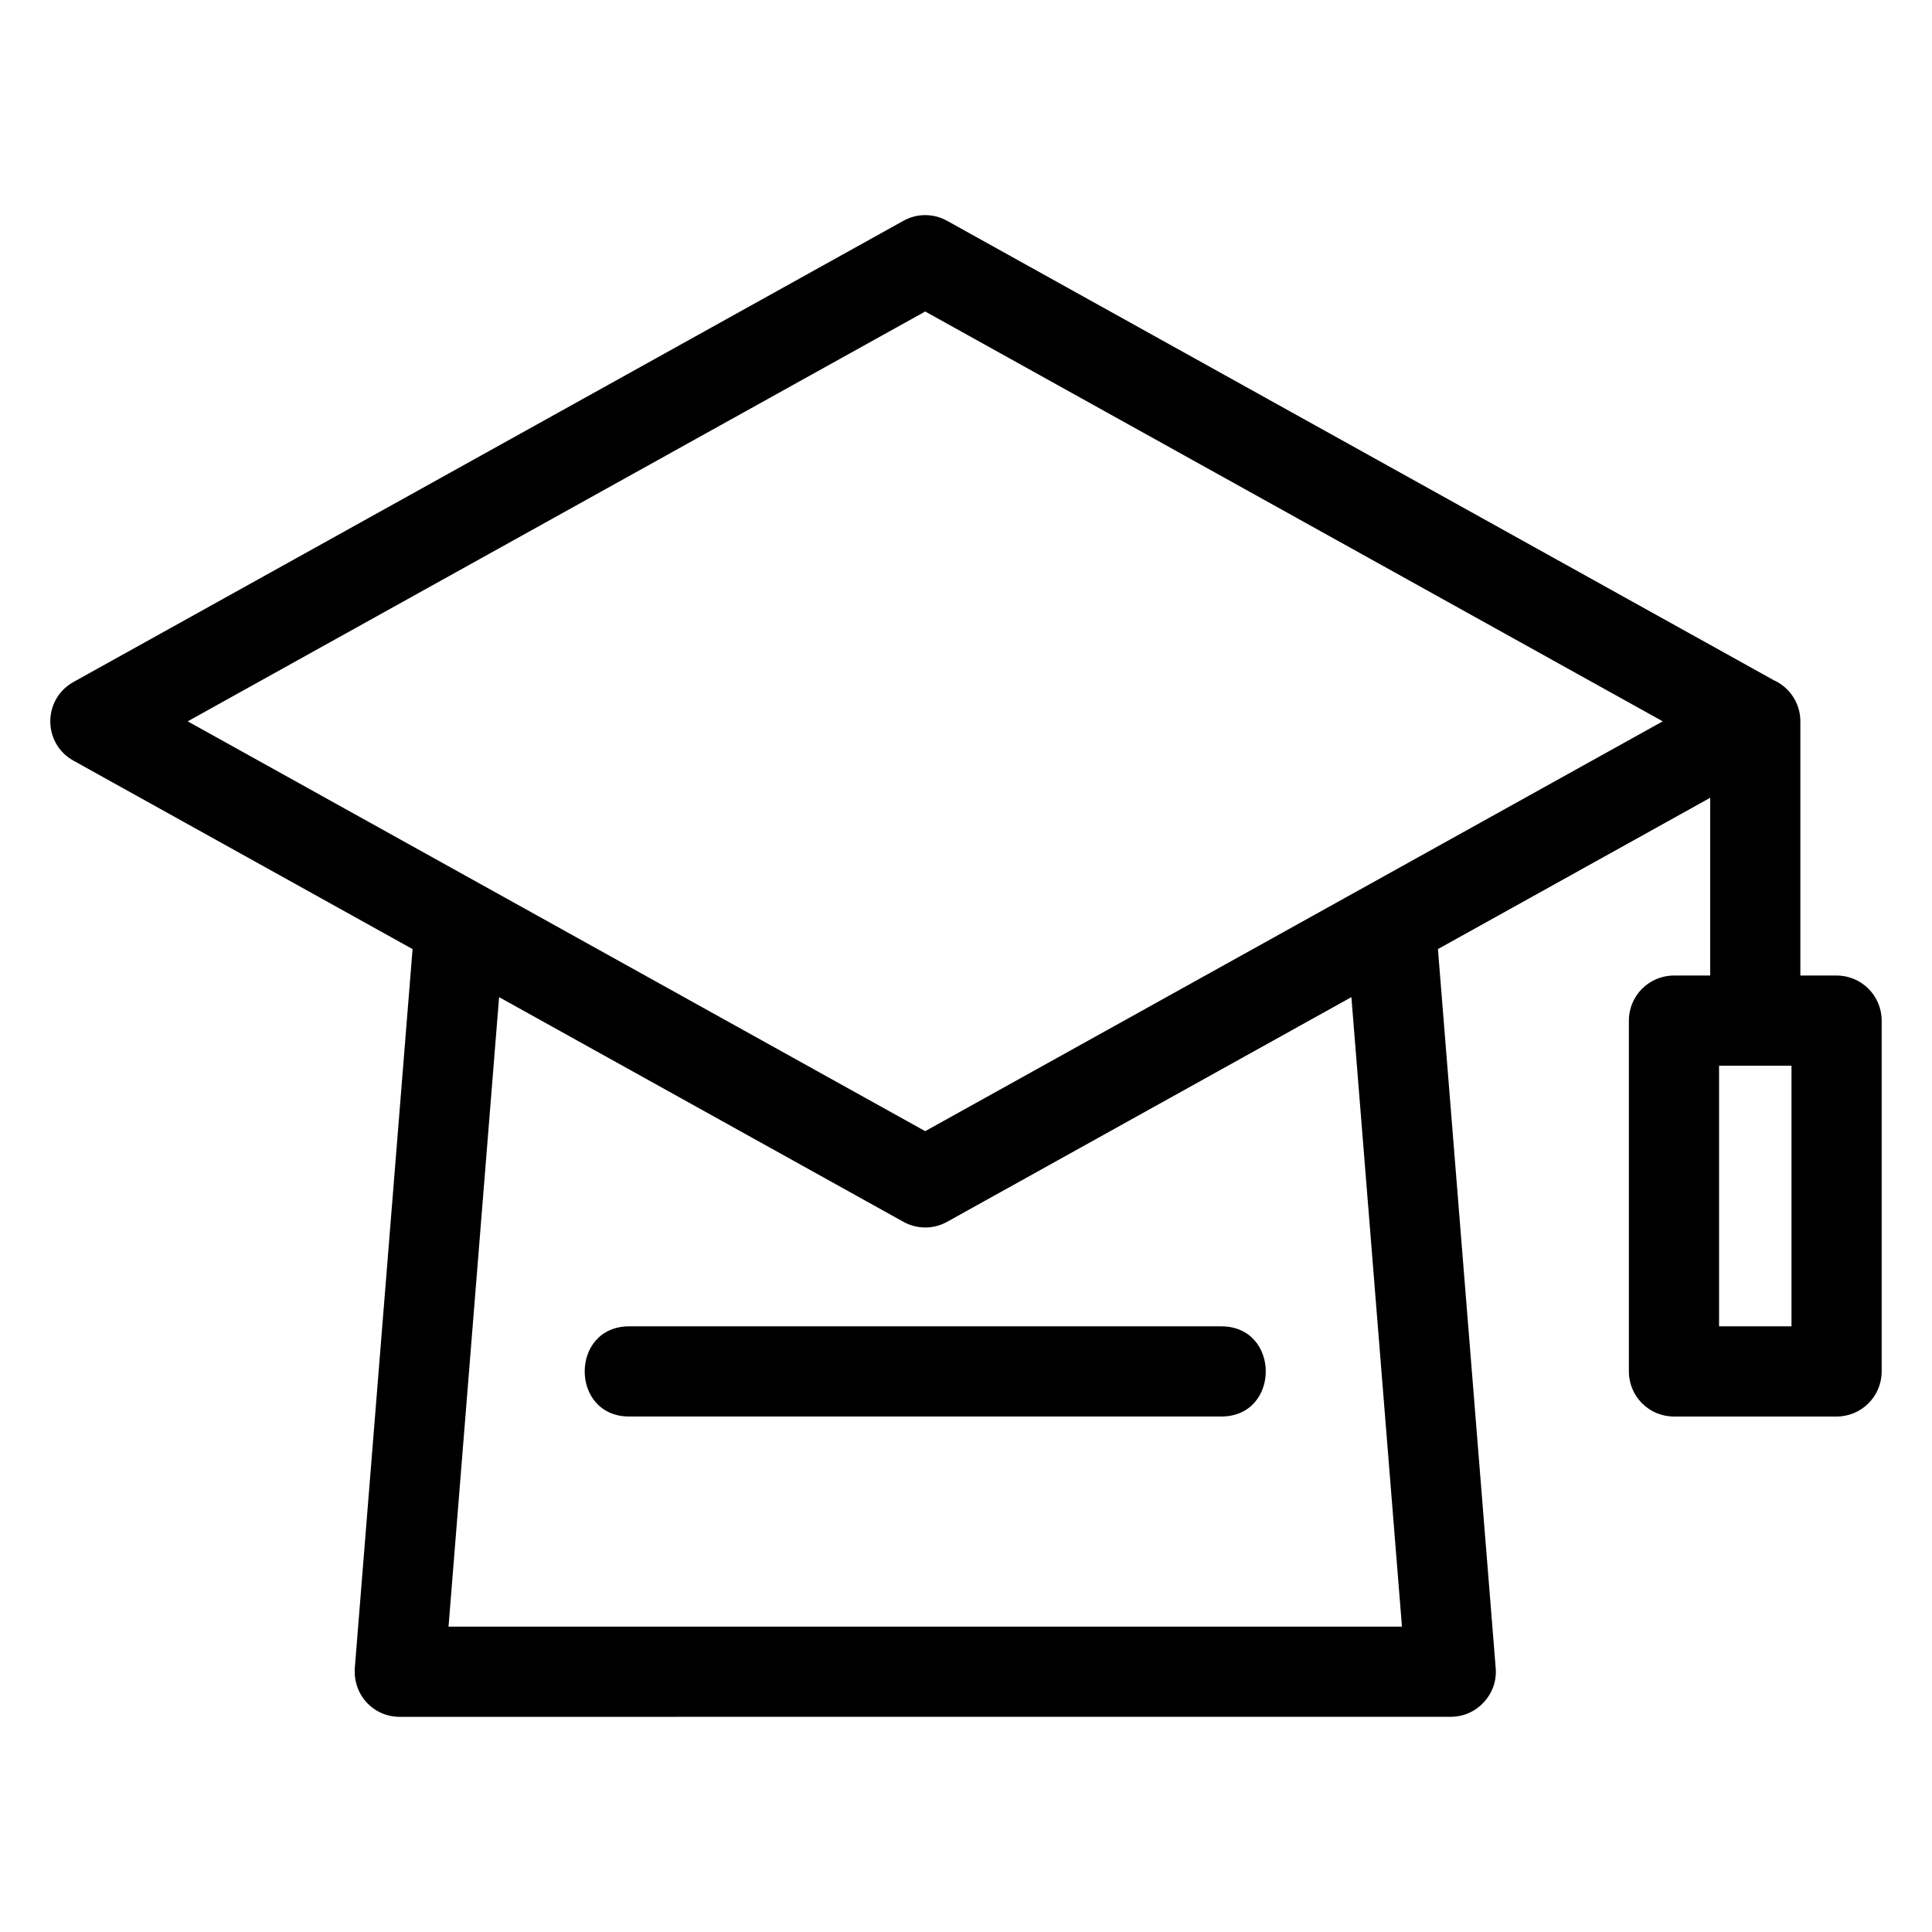 <?xml version="1.0" encoding="UTF-8"?>
<!-- Uploaded to: ICON Repo, www.svgrepo.com, Generator: ICON Repo Mixer Tools -->
<svg fill="#000000" width="800px" height="800px" version="1.1" viewBox="144 144 512 512" xmlns="http://www.w3.org/2000/svg">
 <path d="m584.64 335.16-195.45-108.61-195.45 108.61 195.45 108.61c65.152-36.203 130.3-72.406 195.45-108.61zm-273.89 184.23c-15.734 0-15.734-23.898 0-23.898h156.89c15.734 0 15.734 23.898 0 23.898zm276.87-116.87h9.598v-47.098l-72.152 40.094 15.312 190.58c0.547 6.914-4.969 12.871-11.906 12.871l-278.55 0.012c-7.051 0-12.609-5.981-11.859-13.402l15.27-190.06-89.891-49.953c-8.152-4.527-8.195-16.34 0.137-20.891l219.83-122.16c3.777-2.106 8.211-1.93 11.715 0.078l218.95 121.67c4.152 1.875 7.039 6.051 7.039 10.895v67.367h9.598c6.598 0 11.949 5.348 11.949 11.949v92.973c0 6.598-5.348 11.949-11.949 11.949h-43.094c-6.598 0-11.949-5.348-11.949-11.949v-92.973c0-6.598 5.348-11.949 11.949-11.949zm31.145 23.898h-19.195v69.074h19.195zm-342.5-18.156-13.402 166.81h252.67l-13.402-166.82-107.14 59.543c-3.785 2.106-8.219 1.93-11.715-0.078l-107-59.457z"/>
</svg>
